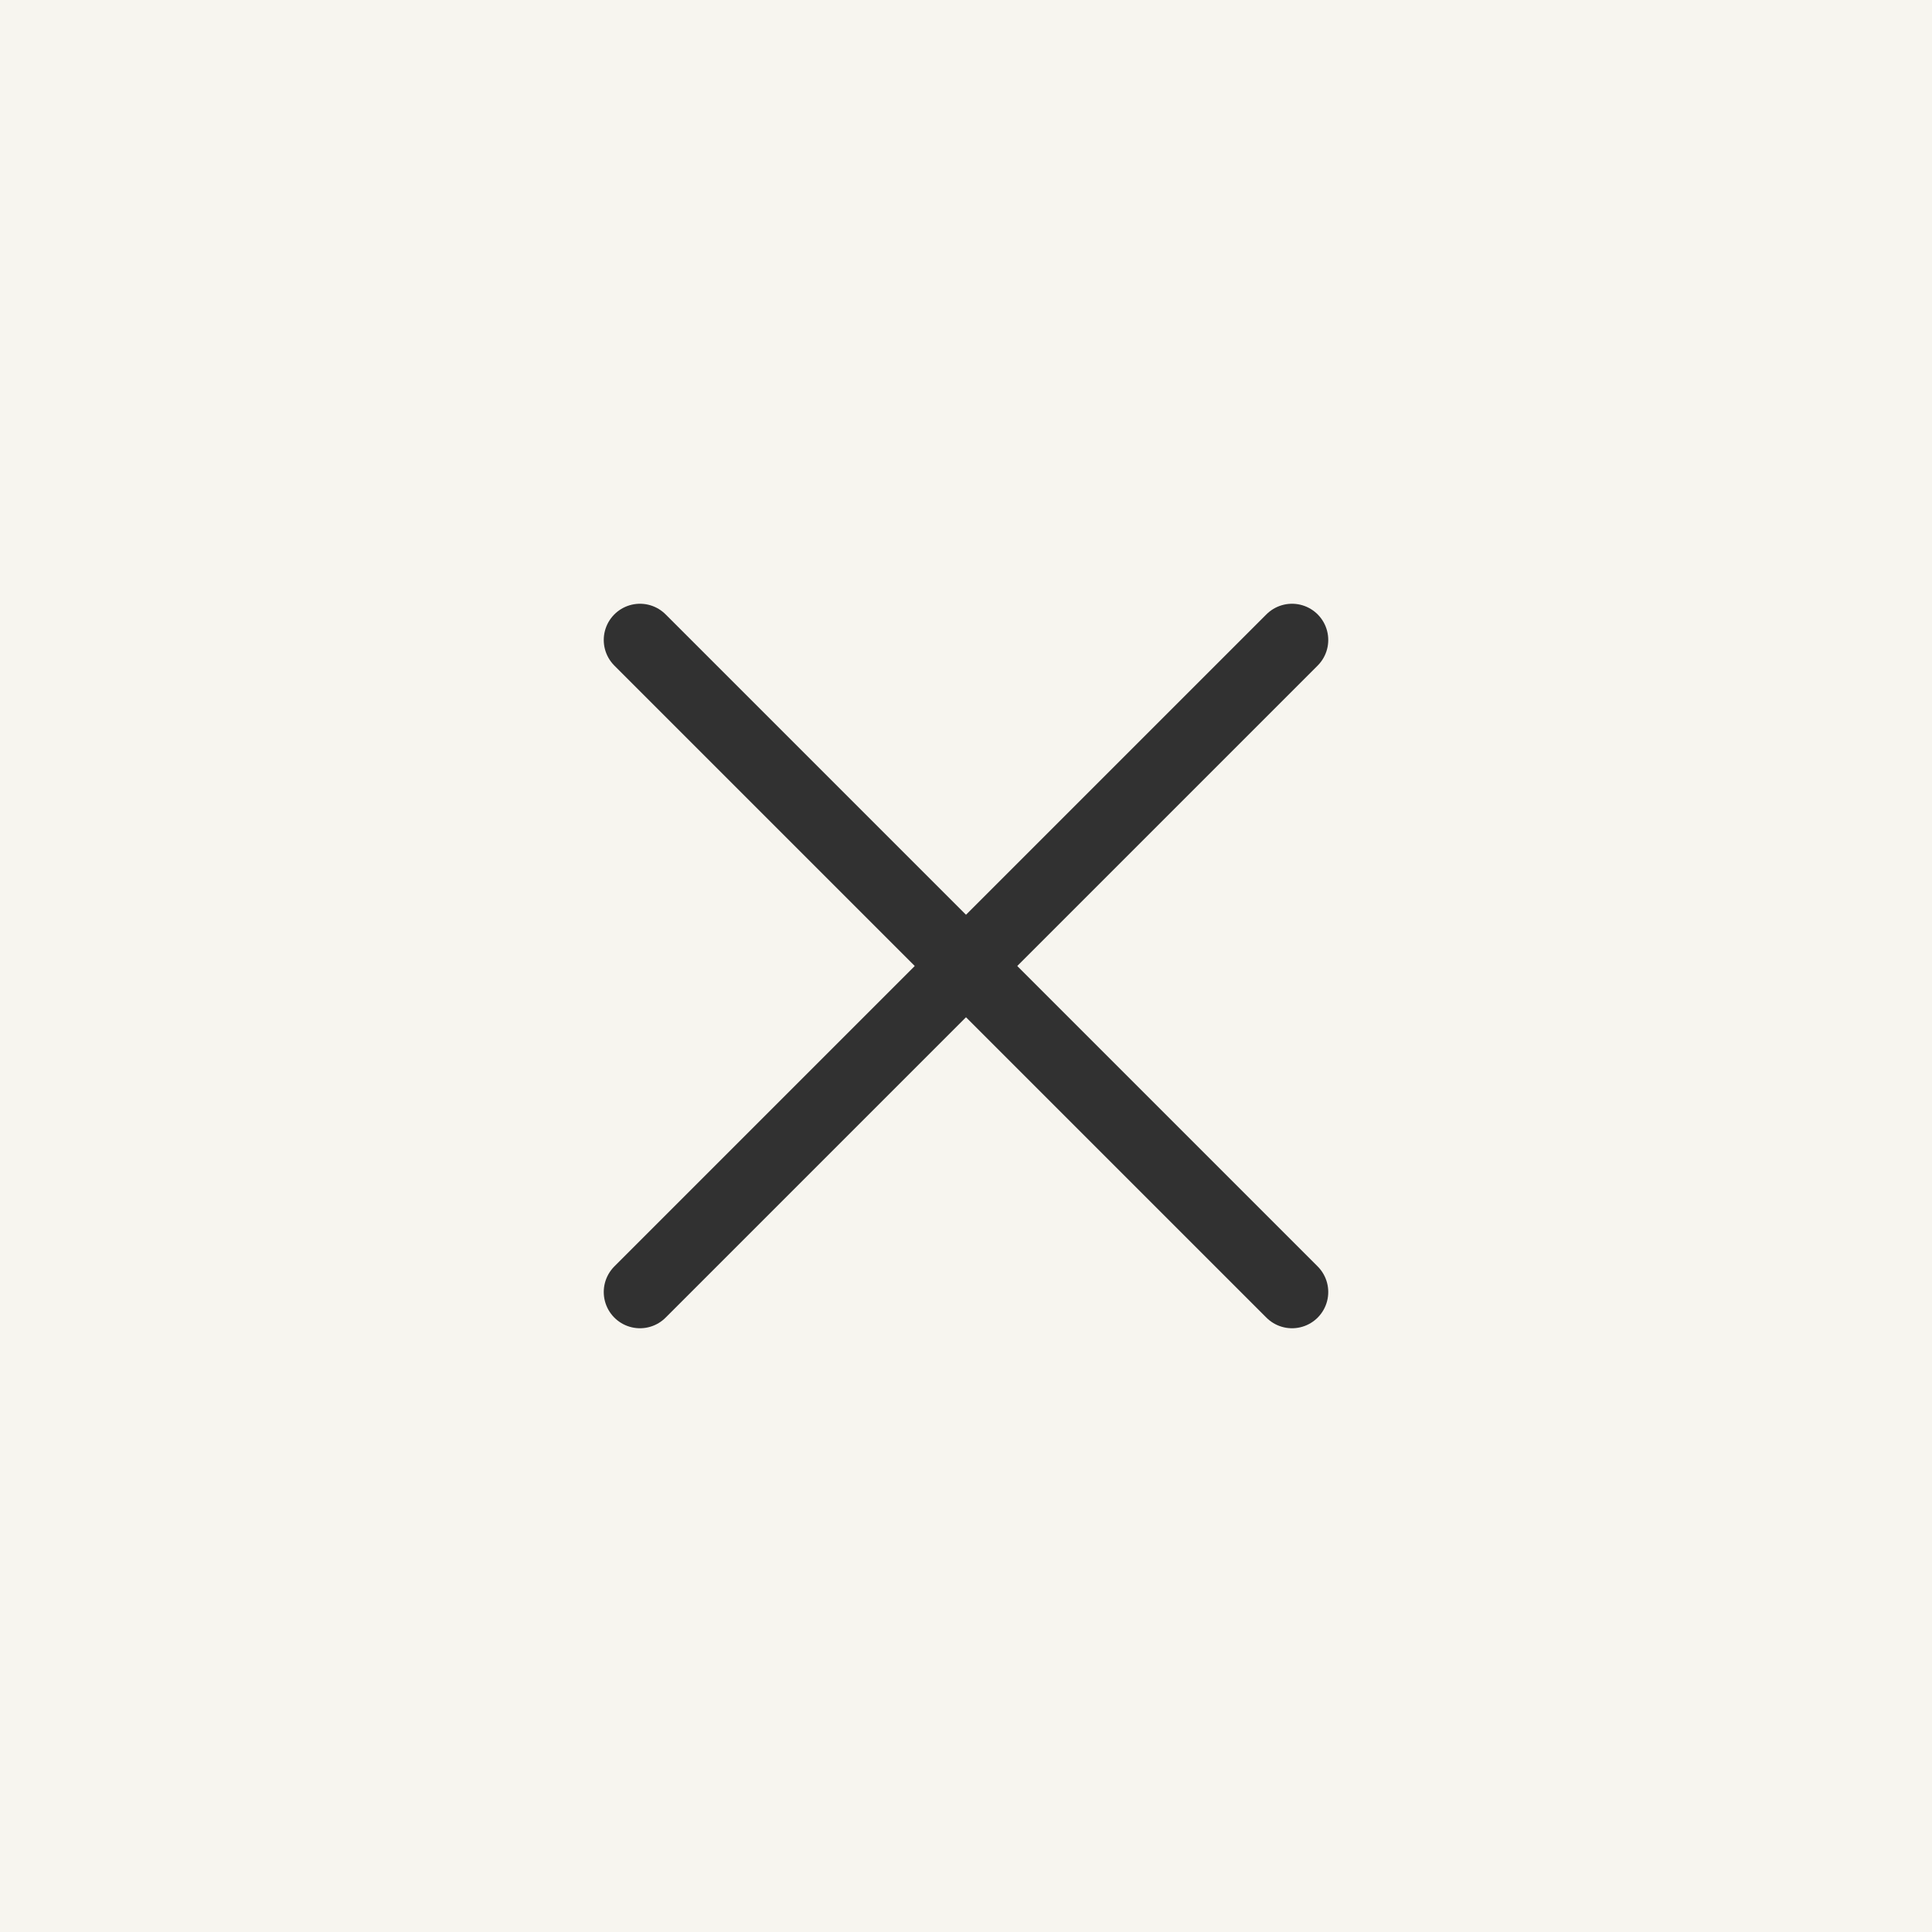 <svg width="40" height="40" viewBox="0 0 40 40" fill="none" xmlns="http://www.w3.org/2000/svg">
<rect width="40" height="40" fill="#F7F5EF"/>
<g clip-path="url(#clip0_241_1706)">
<path d="M26.75 13.25L13.25 26.75" stroke="#313131" stroke-width="1.5" stroke-linecap="round" stroke-linejoin="round"/>
<path d="M26.75 26.75L13.25 13.25" stroke="#313131" stroke-width="1.5" stroke-linecap="round" stroke-linejoin="round"/>
</g>
<defs>
<clipPath id="clip0_241_1706">
<rect width="24" height="24" fill="white" transform="translate(8 8)"/>
</clipPath>
</defs>
</svg>
